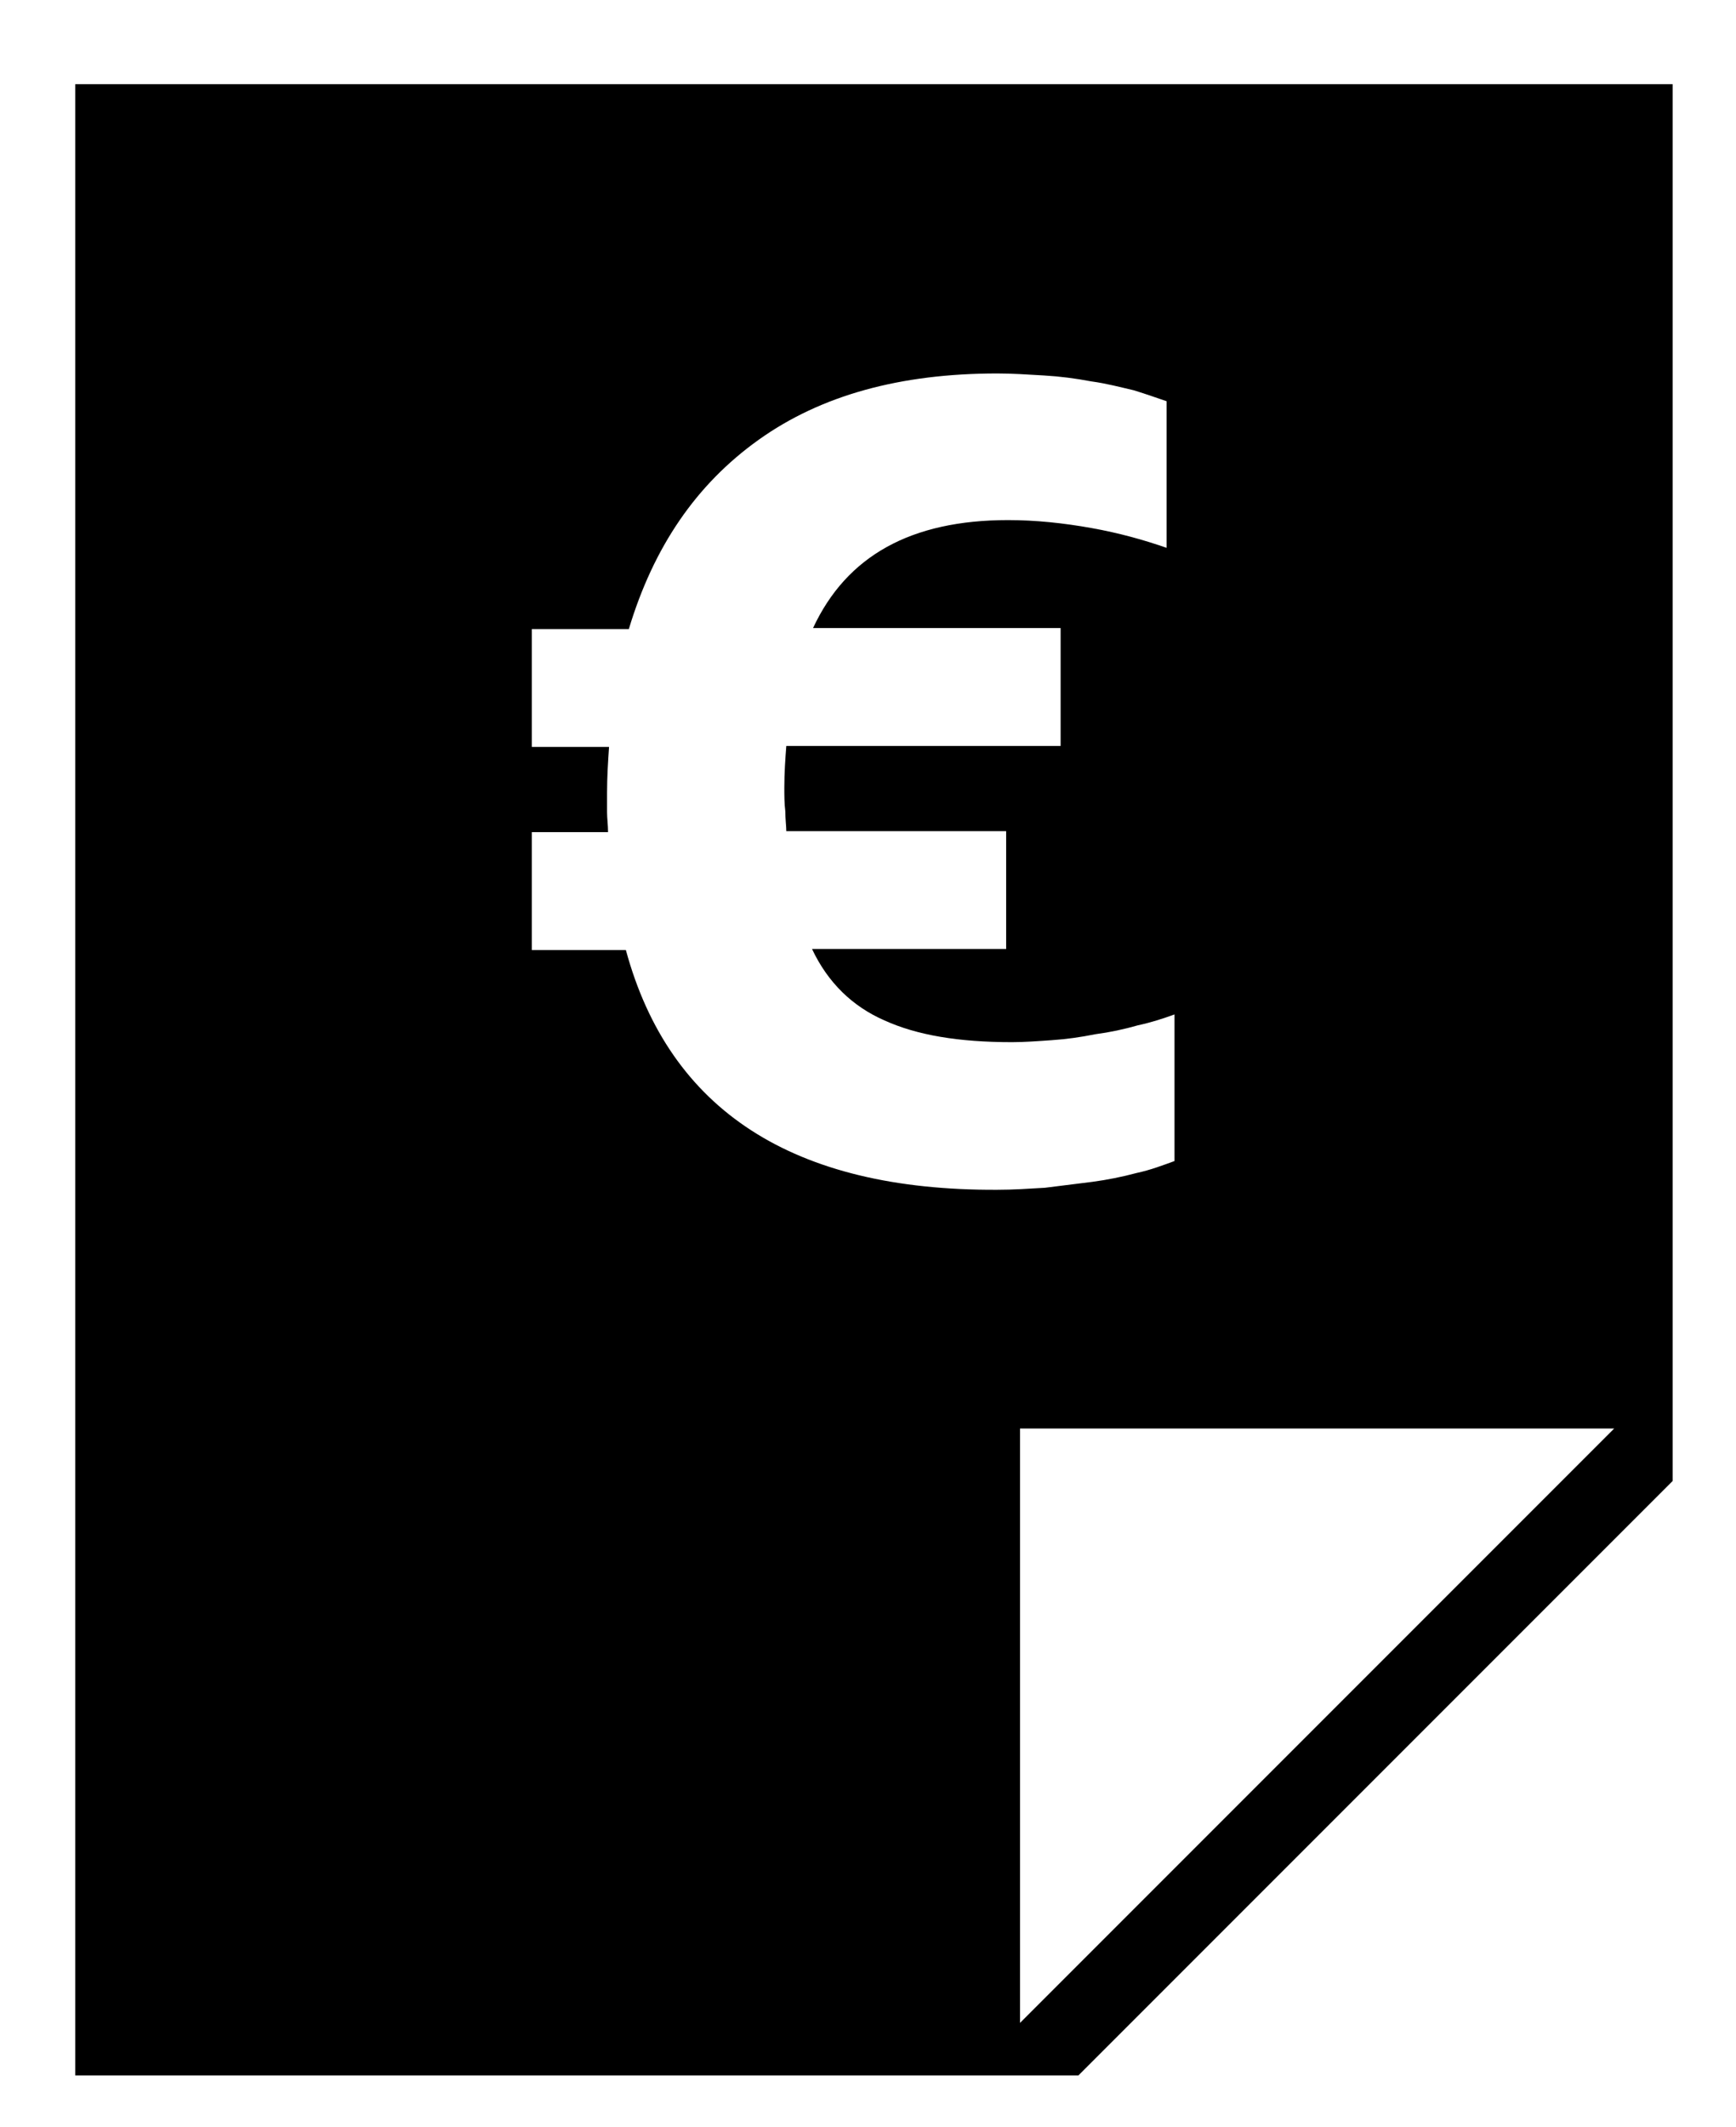 <?xml version="1.0" encoding="utf-8"?>
<!-- Generator: Adobe Illustrator 18.0.0, SVG Export Plug-In . SVG Version: 6.00 Build 0)  -->
<!DOCTYPE svg PUBLIC "-//W3C//DTD SVG 1.1//EN" "http://www.w3.org/Graphics/SVG/1.1/DTD/svg11.dtd">
<svg version="1.1" id="Calque_1" xmlns="http://www.w3.org/2000/svg" xmlns:xlink="http://www.w3.org/1999/xlink" x="0px" y="0px"
	 viewBox="219.3 183.3 175.3 214.7" enable-background="new 219.3 183.3 175.3 214.7" xml:space="preserve">
<path d="M226.9,191.8v201h101.3l60-60v-141H226.9z M282.5,279.2h-9.5v-11.9h7.7c0-0.7-0.1-1.4-0.1-2c0-0.7,0-1.3,0-2
	c0-1.6,0.1-3.1,0.2-4.6h-7.8v-11.9h9.8c2.5-8.3,6.8-14.6,13.1-19.1c6.3-4.5,14.3-6.7,24.1-6.7c1.5,0,3,0.1,4.7,0.2
	c1.7,0.1,3.2,0.3,4.8,0.6c1.5,0.2,3,0.6,4.3,0.9c1.3,0.4,2.4,0.8,3.3,1.1v14.8c-2.3-0.8-4.8-1.5-7.6-2c-2.8-0.5-5.6-0.8-8.4-0.8
	c-9.8,0-16.3,3.6-19.7,10.9h25v11.9h-27.7c-0.1,1.3-0.2,2.7-0.2,4.2c0,0.8,0,1.6,0.1,2.4c0,0.8,0.1,1.5,0.1,2h22.2v11.9h-19.6
	c1.6,3.4,4.1,5.8,7.3,7.2c3.3,1.5,7.5,2.2,12.9,2.2c1.2,0,2.6-0.1,4-0.2c1.5-0.1,2.9-0.3,4.4-0.6c1.5-0.2,2.9-0.5,4.3-0.9
	c1.4-0.3,2.6-0.7,3.7-1.1v14.8c-1.1,0.4-2.4,0.9-3.8,1.2c-1.5,0.4-3,0.7-4.5,0.9c-1.6,0.2-3.2,0.4-4.8,0.6c-1.7,0.1-3.2,0.2-4.8,0.2
	C299.4,303.5,286.9,295.4,282.5,279.2z M322.3,387.5v-60h60L322.3,387.5z"/>
</svg>
